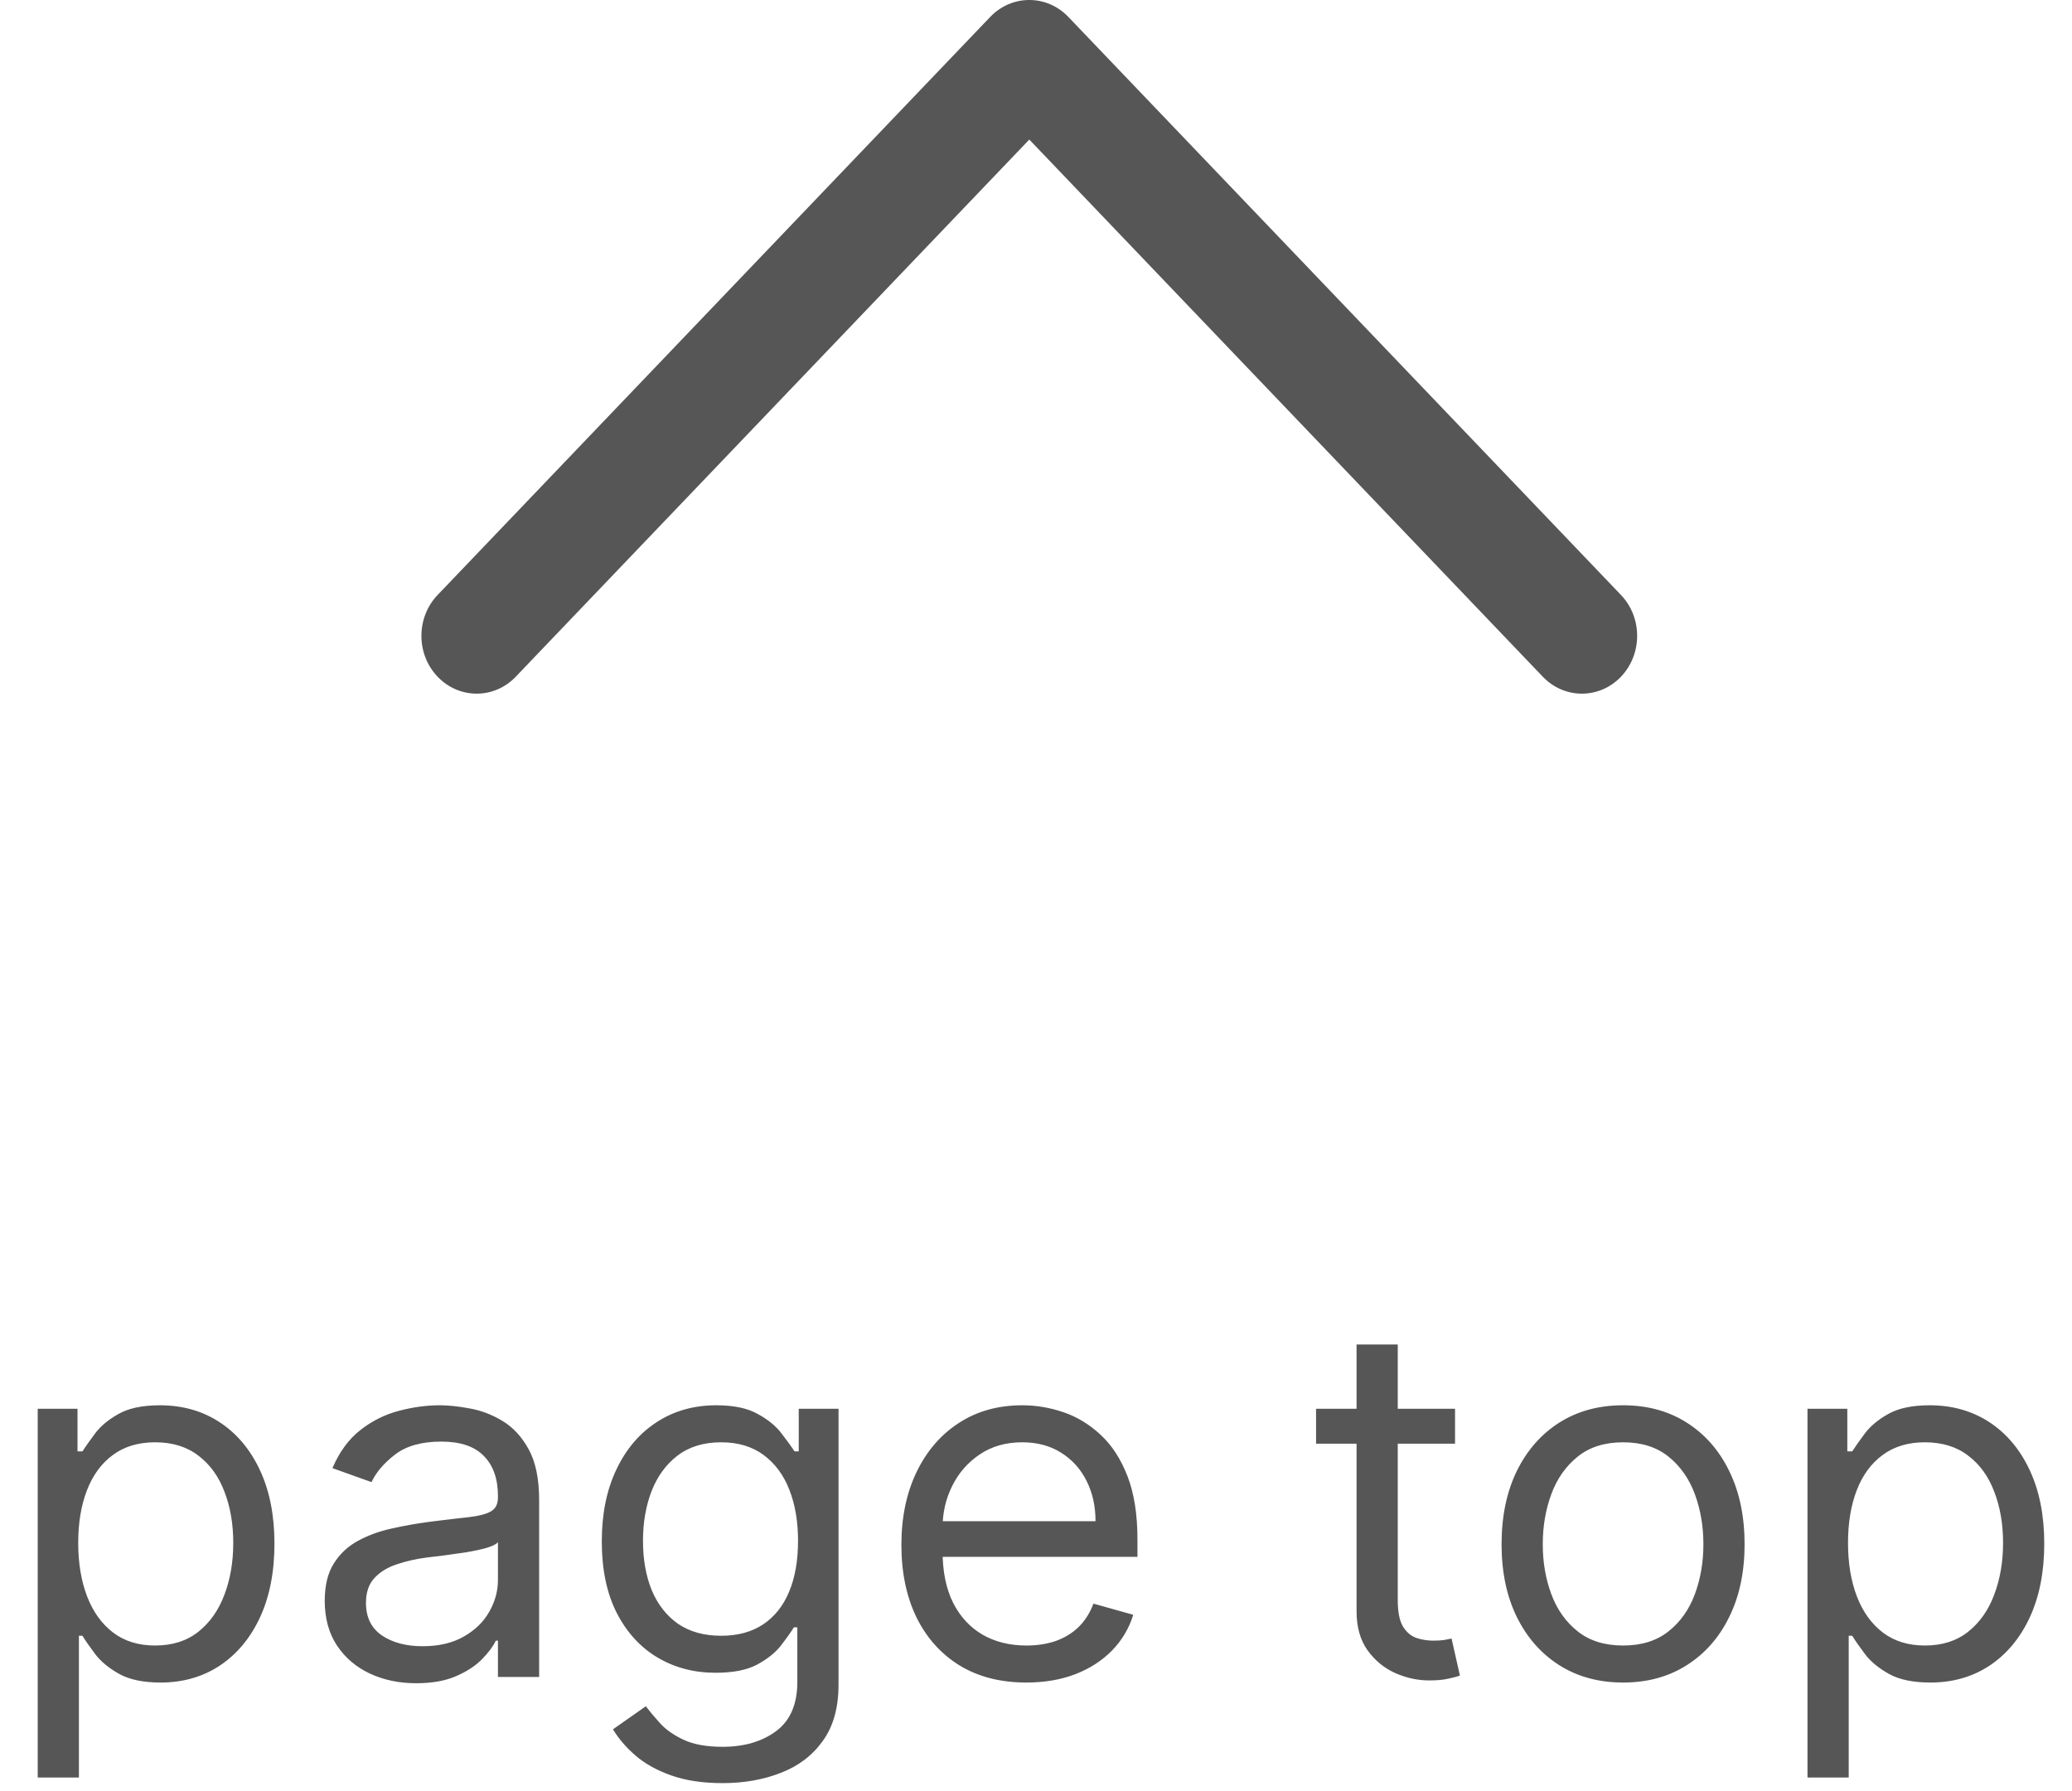 <svg width="59" height="51" viewBox="0 0 59 51" fill="none" xmlns="http://www.w3.org/2000/svg">
<path d="M1.074 50.616V40.116H2.207V41.329H2.347C2.433 41.196 2.552 41.027 2.705 40.822C2.86 40.613 3.082 40.427 3.371 40.265C3.662 40.099 4.057 40.016 4.554 40.016C5.197 40.016 5.764 40.177 6.254 40.498C6.745 40.82 7.128 41.276 7.403 41.866C7.678 42.456 7.815 43.152 7.815 43.954C7.815 44.762 7.678 45.463 7.403 46.057C7.128 46.647 6.746 47.104 6.259 47.429C5.772 47.75 5.21 47.911 4.574 47.911C4.083 47.911 3.691 47.83 3.396 47.667C3.101 47.502 2.874 47.315 2.714 47.106C2.555 46.894 2.433 46.718 2.347 46.579H2.247V50.616H1.074ZM2.227 43.934C2.227 44.511 2.312 45.019 2.481 45.46C2.65 45.898 2.897 46.241 3.222 46.489C3.546 46.734 3.944 46.857 4.415 46.857C4.905 46.857 5.315 46.728 5.643 46.469C5.974 46.207 6.223 45.856 6.388 45.415C6.558 44.971 6.642 44.477 6.642 43.934C6.642 43.397 6.559 42.913 6.393 42.482C6.231 42.048 5.984 41.705 5.653 41.453C5.325 41.198 4.912 41.07 4.415 41.07C3.938 41.07 3.536 41.191 3.212 41.433C2.887 41.672 2.642 42.007 2.476 42.437C2.31 42.865 2.227 43.364 2.227 43.934ZM11.852 47.931C11.368 47.931 10.929 47.84 10.535 47.657C10.14 47.472 9.827 47.205 9.595 46.857C9.363 46.506 9.247 46.081 9.247 45.584C9.247 45.147 9.333 44.792 9.506 44.52C9.678 44.245 9.908 44.03 10.197 43.874C10.485 43.718 10.803 43.602 11.151 43.526C11.503 43.447 11.856 43.384 12.21 43.337C12.674 43.278 13.05 43.233 13.339 43.203C13.63 43.17 13.843 43.115 13.975 43.039C14.111 42.963 14.179 42.83 14.179 42.641V42.601C14.179 42.111 14.045 41.73 13.776 41.458C13.511 41.186 13.108 41.05 12.568 41.05C12.008 41.05 11.569 41.173 11.251 41.418C10.932 41.663 10.709 41.925 10.579 42.204L9.466 41.806C9.665 41.342 9.93 40.981 10.261 40.722C10.596 40.46 10.961 40.278 11.355 40.175C11.753 40.069 12.144 40.016 12.528 40.016C12.774 40.016 13.055 40.046 13.374 40.106C13.695 40.162 14.005 40.28 14.303 40.459C14.605 40.638 14.855 40.908 15.054 41.269C15.253 41.63 15.352 42.114 15.352 42.721V47.752H14.179V46.718H14.119C14.04 46.884 13.907 47.061 13.722 47.25C13.536 47.439 13.289 47.599 12.981 47.732C12.673 47.865 12.296 47.931 11.852 47.931ZM12.031 46.877C12.495 46.877 12.886 46.786 13.204 46.603C13.526 46.421 13.768 46.186 13.93 45.898C14.096 45.609 14.179 45.306 14.179 44.988V43.914C14.129 43.974 14.02 44.028 13.851 44.078C13.685 44.124 13.493 44.166 13.274 44.202C13.059 44.235 12.848 44.265 12.643 44.292C12.441 44.315 12.277 44.335 12.151 44.351C11.846 44.391 11.561 44.456 11.296 44.545C11.034 44.632 10.822 44.762 10.659 44.938C10.5 45.11 10.421 45.346 10.421 45.644C10.421 46.052 10.571 46.36 10.873 46.569C11.178 46.774 11.564 46.877 12.031 46.877ZM20.576 50.775C20.009 50.775 19.522 50.702 19.114 50.556C18.707 50.413 18.367 50.224 18.095 49.989C17.827 49.757 17.613 49.509 17.454 49.243L18.389 48.587C18.495 48.726 18.629 48.886 18.791 49.065C18.954 49.247 19.176 49.404 19.458 49.537C19.743 49.673 20.116 49.741 20.576 49.741C21.193 49.741 21.701 49.591 22.102 49.293C22.503 48.995 22.704 48.528 22.704 47.891V46.34H22.605C22.518 46.479 22.396 46.652 22.237 46.857C22.081 47.059 21.855 47.24 21.561 47.399C21.269 47.555 20.875 47.633 20.377 47.633C19.761 47.633 19.207 47.487 18.717 47.195C18.23 46.904 17.843 46.479 17.558 45.922C17.277 45.366 17.136 44.69 17.136 43.894C17.136 43.112 17.273 42.431 17.549 41.851C17.824 41.267 18.206 40.817 18.697 40.498C19.187 40.177 19.754 40.016 20.397 40.016C20.894 40.016 21.289 40.099 21.58 40.265C21.875 40.427 22.101 40.613 22.257 40.822C22.416 41.027 22.538 41.196 22.625 41.329H22.744V40.116H23.877V47.971C23.877 48.627 23.728 49.161 23.43 49.572C23.135 49.986 22.737 50.289 22.237 50.481C21.739 50.677 21.186 50.775 20.576 50.775ZM20.536 46.579C21.007 46.579 21.405 46.471 21.73 46.255C22.054 46.04 22.301 45.73 22.47 45.326C22.639 44.922 22.724 44.438 22.724 43.874C22.724 43.324 22.641 42.838 22.475 42.417C22.31 41.996 22.064 41.667 21.739 41.428C21.415 41.19 21.014 41.07 20.536 41.07C20.039 41.07 19.625 41.196 19.294 41.448C18.965 41.7 18.718 42.038 18.553 42.462C18.39 42.886 18.309 43.357 18.309 43.874C18.309 44.404 18.392 44.873 18.558 45.281C18.727 45.685 18.975 46.004 19.303 46.236C19.635 46.464 20.046 46.579 20.536 46.579ZM29.227 47.911C28.491 47.911 27.856 47.749 27.323 47.424C26.792 47.096 26.383 46.638 26.095 46.052C25.81 45.462 25.667 44.776 25.667 43.993C25.667 43.211 25.81 42.522 26.095 41.925C26.383 41.325 26.784 40.858 27.298 40.523C27.815 40.185 28.418 40.016 29.107 40.016C29.505 40.016 29.898 40.082 30.286 40.215C30.674 40.348 31.026 40.563 31.345 40.861C31.663 41.156 31.916 41.547 32.105 42.035C32.294 42.522 32.389 43.122 32.389 43.834V44.331H26.502V43.317H31.195C31.195 42.886 31.109 42.502 30.937 42.164C30.768 41.826 30.526 41.559 30.211 41.364C29.9 41.168 29.532 41.07 29.107 41.07C28.64 41.07 28.236 41.186 27.894 41.418C27.556 41.647 27.296 41.945 27.114 42.313C26.931 42.681 26.84 43.075 26.84 43.496V44.172C26.84 44.749 26.94 45.238 27.139 45.639C27.341 46.037 27.621 46.34 27.979 46.549C28.337 46.754 28.753 46.857 29.227 46.857C29.535 46.857 29.813 46.814 30.062 46.728C30.314 46.638 30.531 46.506 30.713 46.33C30.895 46.151 31.036 45.929 31.136 45.664L32.269 45.982C32.15 46.367 31.95 46.705 31.668 46.996C31.386 47.285 31.038 47.51 30.624 47.672C30.209 47.831 29.744 47.911 29.227 47.911ZM41.432 40.116V41.11H37.475V40.116H41.432ZM38.628 38.286H39.801V45.565C39.801 45.896 39.849 46.145 39.946 46.31C40.045 46.473 40.171 46.582 40.323 46.638C40.479 46.691 40.643 46.718 40.816 46.718C40.945 46.718 41.051 46.711 41.134 46.698C41.217 46.681 41.283 46.668 41.333 46.658L41.571 47.712C41.492 47.742 41.381 47.772 41.238 47.802C41.096 47.835 40.915 47.851 40.696 47.851C40.365 47.851 40.04 47.78 39.722 47.638C39.407 47.495 39.145 47.278 38.936 46.986C38.731 46.695 38.628 46.327 38.628 45.883V38.286ZM46.217 47.911C45.528 47.911 44.923 47.747 44.403 47.419C43.886 47.091 43.481 46.632 43.19 46.042C42.901 45.452 42.757 44.762 42.757 43.974C42.757 43.178 42.901 42.484 43.19 41.89C43.481 41.297 43.886 40.837 44.403 40.508C44.923 40.18 45.528 40.016 46.217 40.016C46.907 40.016 47.51 40.18 48.027 40.508C48.547 40.837 48.952 41.297 49.24 41.89C49.532 42.484 49.677 43.178 49.677 43.974C49.677 44.762 49.532 45.452 49.24 46.042C48.952 46.632 48.547 47.091 48.027 47.419C47.51 47.747 46.907 47.911 46.217 47.911ZM46.217 46.857C46.741 46.857 47.172 46.723 47.51 46.454C47.848 46.186 48.098 45.833 48.261 45.395C48.423 44.958 48.504 44.484 48.504 43.974C48.504 43.463 48.423 42.987 48.261 42.547C48.098 42.106 47.848 41.75 47.51 41.478C47.172 41.206 46.741 41.07 46.217 41.07C45.694 41.07 45.263 41.206 44.925 41.478C44.587 41.75 44.336 42.106 44.174 42.547C44.011 42.987 43.93 43.463 43.93 43.974C43.93 44.484 44.011 44.958 44.174 45.395C44.336 45.833 44.587 46.186 44.925 46.454C45.263 46.723 45.694 46.857 46.217 46.857ZM51.468 50.616V40.116H52.602V41.329H52.741C52.827 41.196 52.947 41.027 53.099 40.822C53.255 40.613 53.477 40.427 53.765 40.265C54.057 40.099 54.451 40.016 54.949 40.016C55.592 40.016 56.158 40.177 56.649 40.498C57.139 40.82 57.522 41.276 57.797 41.866C58.072 42.456 58.21 43.152 58.21 43.954C58.21 44.762 58.072 45.463 57.797 46.057C57.522 46.647 57.141 47.104 56.654 47.429C56.166 47.75 55.605 47.911 54.968 47.911C54.478 47.911 54.085 47.83 53.79 47.667C53.495 47.502 53.268 47.315 53.109 47.106C52.95 46.894 52.827 46.718 52.741 46.579H52.642V50.616H51.468ZM52.622 43.934C52.622 44.511 52.706 45.019 52.875 45.46C53.044 45.898 53.291 46.241 53.616 46.489C53.941 46.734 54.339 46.857 54.809 46.857C55.3 46.857 55.709 46.728 56.037 46.469C56.369 46.207 56.617 45.856 56.783 45.415C56.952 44.971 57.037 44.477 57.037 43.934C57.037 43.397 56.954 42.913 56.788 42.482C56.626 42.048 56.379 41.705 56.047 41.453C55.719 41.198 55.306 41.07 54.809 41.07C54.332 41.07 53.931 41.191 53.606 41.433C53.281 41.672 53.036 42.007 52.87 42.437C52.705 42.865 52.622 43.364 52.622 43.934Z" fill="#575656"/>
<path fill-rule="evenodd" clip-rule="evenodd" d="M28.196 0.482C28.811 -0.161 29.807 -0.161 30.421 0.482L46.157 16.942C46.771 17.585 46.771 18.627 46.157 19.27C45.542 19.913 44.546 19.913 43.931 19.27L29.309 3.974L14.686 19.27C14.072 19.913 13.075 19.913 12.461 19.27C11.846 18.627 11.846 17.585 12.461 16.942L28.196 0.482Z" fill="#575656"/>
</svg>
